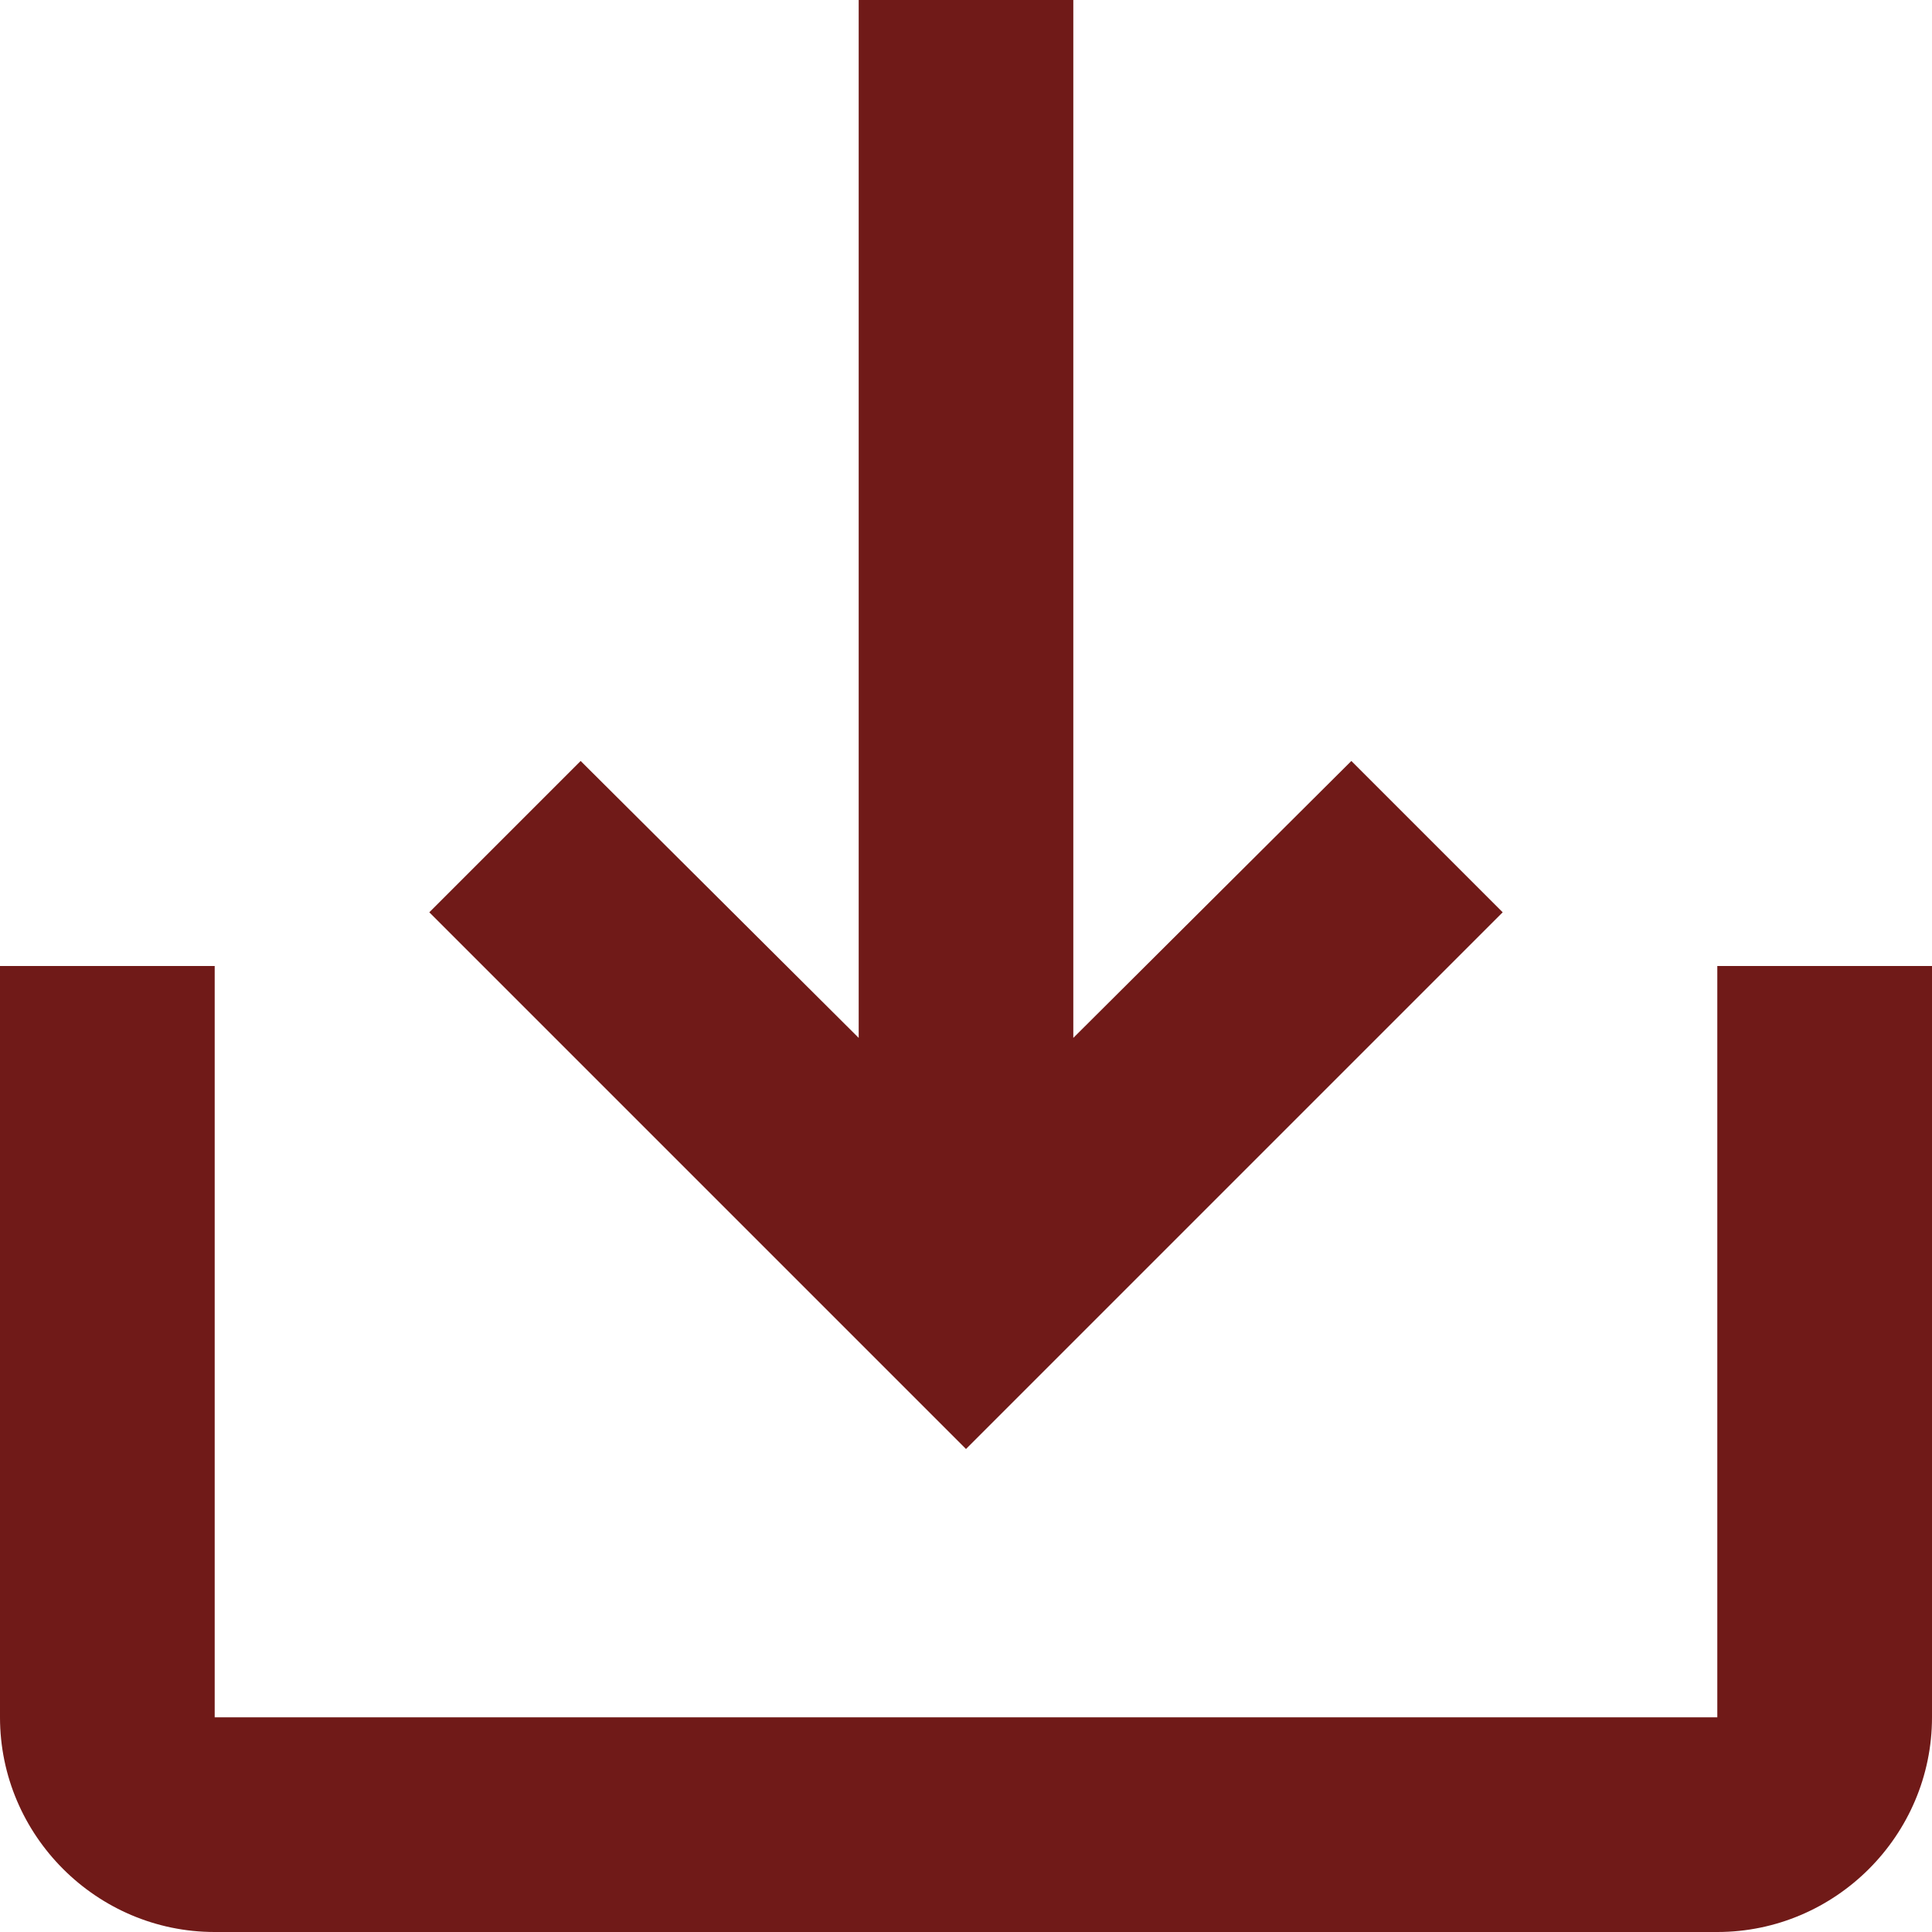 <svg width="24" height="24" viewBox="0 0 24 24" fill="none" xmlns="http://www.w3.org/2000/svg">
<path d="M2.667 12V21.333H21.333V12H24V21.333C24 22.8 22.8 24 21.333 24H2.667C1.2 24 0 22.8 0 21.333V12H2.667ZM10.667 12.893L7.213 9.453L5.333 11.333L12 18L18.667 11.333L16.787 9.453L13.333 12.893V0H10.667V12.893Z" fill="#701A18"/>
</svg>
